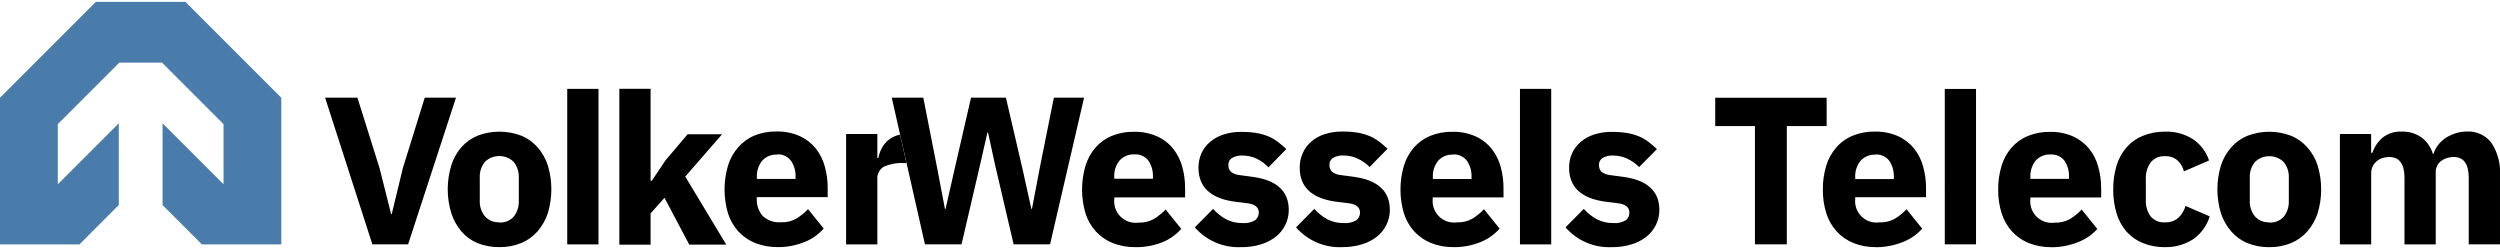 <?xml version="1.0" encoding="UTF-8"?><svg id="Laag_1" xmlns="http://www.w3.org/2000/svg" viewBox="0 0 512 51"><defs><style>.cls-1{fill:#497cab;}</style></defs><path d="M76.26,50.04l-9.68-30.04h6.62l4.53,14.42,2.37,9.42h.13l2.28-9.42,4.48-14.42h6.4l-9.81,30.04h-7.31Zm25.99,.57c-1.53,.02-3.04-.26-4.46-.82-1.26-.53-2.39-1.34-3.28-2.38-.94-1.1-1.64-2.37-2.08-3.74-.98-3.2-.98-6.62,0-9.82,.43-1.37,1.14-2.64,2.08-3.72,.91-1.02,2.05-1.83,3.32-2.35,2.87-1.09,6.04-1.09,8.91,0,1.27,.52,2.4,1.32,3.32,2.35,.96,1.08,1.68,2.35,2.13,3.72,.97,3.2,.97,6.62,0,9.82-.45,1.38-1.18,2.65-2.13,3.74-.91,1.03-2.04,1.84-3.32,2.37-1.43,.57-2.95,.86-4.49,.83Zm0-5.04c1.1,.07,2.18-.36,2.93-1.16,.75-.93,1.13-2.12,1.07-3.32v-4.65c.06-1.2-.32-2.38-1.07-3.32-1.64-1.55-4.21-1.55-5.85,0-.76,.93-1.14,2.12-1.07,3.32v4.57c-.07,1.2,.31,2.38,1.07,3.32,.75,.82,1.82,1.25,2.92,1.19v.04Zm24.59-27.38h6.4v18.82h.26l2.8-4.18,4.52-5.33h7.06l-7.54,8.66,8.4,13.94h-7.58l-5.07-9.59-2.85,3.2v6.4h-6.4V18.18Z"/><path d="M159.25,50.6c-1.58,.02-3.14-.26-4.61-.84-1.3-.53-2.47-1.33-3.42-2.36-.97-1.07-1.7-2.34-2.13-3.72-.94-3.18-.94-6.57,0-9.75,.41-1.37,1.11-2.64,2.05-3.72,.91-1.06,2.06-1.9,3.35-2.44,1.43-.59,2.97-.87,4.52-.84,1.65-.04,3.29,.28,4.8,.95,1.27,.58,2.39,1.45,3.27,2.54,.86,1.09,1.48,2.34,1.84,3.68,.4,1.42,.59,2.89,.59,4.37v1.9h-14.52v.34c-.07,1.28,.37,2.54,1.2,3.51,1.02,.95,2.4,1.42,3.78,1.3,1.12,.05,2.23-.23,3.2-.79,.85-.54,1.63-1.17,2.32-1.9l3.2,3.97c-1.07,1.23-2.42,2.18-3.93,2.77-1.75,.7-3.62,1.06-5.51,1.04Zm-.13-18.94c-1.15-.06-2.27,.41-3.04,1.27-.76,.96-1.14,2.16-1.07,3.38v.34h7.92v-.38c.06-1.18-.27-2.35-.93-3.34-.68-.9-1.77-1.4-2.89-1.31v.04Zm25.21-4.09c-1.01,.19-1.95,.67-2.7,1.39-.47,.45-.85,.98-1.14,1.57-.28,.58-.48,1.2-.6,1.83h-.21v-4.91h-6.4v22.6h6.4v-13.21c-.12-1.09,.41-2.16,1.35-2.72,1.31-.56,2.73-.81,4.15-.72h.46l-1.31-5.82Zm48.14,23.04c-1.58,.02-3.14-.26-4.61-.84-1.3-.53-2.46-1.33-3.42-2.36-.97-1.07-1.7-2.34-2.13-3.72-.94-3.18-.94-6.57,0-9.75,.42-1.37,1.11-2.63,2.04-3.72,.91-1.04,2.06-1.86,3.34-2.39,1.43-.58,2.97-.87,4.52-.84,1.65-.04,3.29,.28,4.8,.95,1.28,.58,2.4,1.45,3.27,2.54,.86,1.09,1.49,2.34,1.85,3.68,.39,1.42,.58,2.89,.58,4.37v1.9h-14.5v.34c-.26,2.41,1.48,4.58,3.9,4.84,.36,.04,.73,.03,1.09-.02,1.12,.05,2.23-.23,3.2-.79,.85-.54,1.63-1.17,2.32-1.9l3.2,3.97c-1.08,1.23-2.43,2.18-3.94,2.77-1.75,.68-3.62,1.01-5.5,.98h0Zm-.17-18.99c-1.15-.06-2.26,.41-3.03,1.27-.76,.96-1.14,2.16-1.07,3.38v.34h7.92v-.38c.06-1.18-.27-2.35-.93-3.34-.69-.89-1.78-1.36-2.9-1.27Zm21.91,18.99c-3.62,.18-7.13-1.31-9.51-4.05l3.74-3.78c.76,.86,1.67,1.58,2.68,2.13,1.03,.52,2.16,.79,3.32,.77,.91,.09,1.83-.12,2.62-.58,.48-.38,.76-.96,.74-1.58,0-1.07-.77-1.68-2.28-1.89l-2.46-.3c-5.07-.64-7.61-2.97-7.61-6.98-.01-1.03,.2-2.05,.62-2.98,.41-.9,1.01-1.69,1.77-2.32,.81-.68,1.74-1.19,2.75-1.51,1.18-.37,2.4-.55,3.64-.53,1.05-.01,2.09,.07,3.12,.23,.83,.14,1.63,.37,2.41,.69,.69,.29,1.34,.67,1.94,1.12,.61,.46,1.19,.96,1.74,1.48l-3.66,3.74c-.7-.74-1.52-1.34-2.43-1.78-.87-.41-1.81-.62-2.77-.63-.81-.07-1.62,.11-2.32,.52-.45,.31-.71,.83-.69,1.38-.03,.51,.14,1.02,.49,1.4,.54,.42,1.19,.66,1.88,.71l2.54,.34c4.98,.66,7.46,2.93,7.46,6.8,0,1.05-.23,2.08-.69,3.02-.46,.95-1.13,1.79-1.96,2.45-.92,.71-1.95,1.24-3.06,1.57-1.29,.39-2.64,.58-3.99,.57h0Zm20.73,0c-3.62,.18-7.13-1.31-9.51-4.05l3.74-3.78c.76,.86,1.67,1.58,2.68,2.13,1.03,.52,2.16,.79,3.32,.77,.91,.09,1.83-.12,2.62-.58,.48-.38,.76-.96,.74-1.58,0-1.07-.77-1.68-2.28-1.89l-2.46-.3c-5.07-.64-7.61-2.97-7.61-6.98-.01-1.03,.2-2.05,.62-2.98,.4-.92,1-1.73,1.76-2.39,.81-.68,1.74-1.19,2.75-1.51,1.18-.37,2.4-.55,3.64-.53,1.05-.01,2.09,.07,3.12,.23,.83,.14,1.63,.37,2.41,.69,.69,.29,1.34,.67,1.94,1.12,.61,.46,1.19,.96,1.75,1.48l-3.67,3.74c-.71-.72-1.54-1.3-2.45-1.72-.87-.41-1.81-.62-2.77-.63-.81-.07-1.62,.11-2.32,.52-.45,.31-.71,.83-.69,1.38-.03,.51,.15,1.02,.5,1.4,.54,.42,1.19,.67,1.87,.71l2.54,.34c4.98,.66,7.46,2.93,7.46,6.8,0,1.05-.23,2.08-.69,3.02-.46,.95-1.13,1.79-1.96,2.45-.92,.71-1.95,1.24-3.06,1.57-1.28,.39-2.62,.58-3.96,.57Zm22.74,0c-1.58,.02-3.14-.26-4.61-.84-1.3-.53-2.46-1.33-3.42-2.36-.97-1.07-1.7-2.34-2.13-3.72-.94-3.18-.94-6.57,0-9.75,.42-1.37,1.11-2.63,2.04-3.72,.91-1.04,2.06-1.86,3.34-2.39,1.43-.58,2.97-.87,4.52-.84,1.65-.04,3.29,.28,4.8,.95,1.28,.58,2.4,1.45,3.27,2.54,.86,1.09,1.49,2.34,1.85,3.68,.39,1.42,.58,2.89,.58,4.37v1.9h-14.5v.34c-.23,2.41,1.54,4.56,3.96,4.79,.34,.03,.68,.02,1.02-.02,1.12,.05,2.23-.23,3.2-.79,.85-.54,1.63-1.17,2.32-1.9l3.2,3.97c-1.08,1.23-2.43,2.18-3.94,2.77-1.75,.7-3.61,1.05-5.49,1.03Zm-.13-18.94c-1.15-.06-2.26,.41-3.03,1.27-.76,.96-1.14,2.16-1.07,3.38v.34h7.92v-.38c.06-1.18-.27-2.35-.93-3.34-.68-.9-1.77-1.39-2.9-1.31v.04Zm32.58,18.94c-3.62,.19-7.13-1.31-9.51-4.05l3.74-3.78c.76,.86,1.67,1.58,2.68,2.13,1.02,.52,2.16,.79,3.3,.77,.92,.09,1.84-.11,2.63-.58,.48-.38,.75-.97,.72-1.58,0-1.07-.76-1.68-2.28-1.89l-2.45-.3c-5.07-.64-7.61-2.97-7.61-6.98-.01-1.03,.2-2.05,.62-2.98,.41-.9,1.01-1.69,1.77-2.32,.81-.68,1.74-1.19,2.75-1.51,1.18-.37,2.4-.55,3.64-.53,1.05-.01,2.09,.07,3.12,.23,.83,.14,1.63,.37,2.41,.69,.69,.29,1.34,.67,1.94,1.12,.6,.46,1.18,.96,1.74,1.48l-3.64,3.68c-.71-.72-1.54-1.3-2.45-1.72-.87-.41-1.81-.62-2.77-.63-.81-.07-1.62,.11-2.32,.52-.45,.31-.71,.83-.69,1.38-.03,.51,.14,1.02,.49,1.4,.54,.42,1.19,.66,1.88,.71l2.54,.34c4.98,.66,7.46,2.93,7.46,6.8,0,1.05-.23,2.08-.69,3.02-.46,.96-1.14,1.79-1.97,2.45-.91,.71-1.94,1.24-3.05,1.57-1.29,.39-2.64,.58-3.99,.57h0Z"/><path d="M116.17,18.2h6.4v31.85h-6.4V18.2Zm195.12,0h6.4v31.85h-6.4V18.2Z"/><path d="M189.43,50.04l-6.8-30.04h6.46l2.84,14.42,1.59,8.35h.13l1.9-8.35,3.32-14.42h7.14l3.36,14.42,1.85,8.35h.13l1.59-8.35,2.89-14.42h6.19l-6.97,30.04h-7.46l-3.8-16.27-1.44-6.62h-.13l-1.5,6.59-3.8,16.3h-7.48Z"/><path class="cls-1" d="M41.33,50.05h16.28V20.01L37.98,.38H19.63L0,20.01v30.04H16.28l8.05-8.06V25.25l-12.49,12.49v-12.32l12.6-12.6h8.74l12.6,12.6v12.32l-12.49-12.49v16.74l8.05,8.06Z"/><path d="M365.94,25.82v24.22h-6.53V25.82h-8.13v-5.81h22.82v5.81h-8.16Zm18.24,24.79c-1.58,.02-3.14-.26-4.61-.84-1.3-.53-2.46-1.34-3.41-2.37-.98-1.07-1.7-2.34-2.13-3.72-.5-1.59-.74-3.24-.71-4.9-.02-1.64,.22-3.27,.69-4.84,.41-1.37,1.11-2.64,2.04-3.72,.92-1.06,2.08-1.9,3.38-2.43,1.43-.58,2.97-.87,4.52-.84,1.65-.04,3.29,.28,4.8,.95,1.27,.58,2.39,1.45,3.27,2.54,.86,1.09,1.49,2.34,1.84,3.68,.4,1.42,.59,2.89,.59,4.37v1.89h-14.5v.34c-.26,2.41,1.48,4.58,3.9,4.84,.36,.04,.73,.03,1.09-.02,1.12,.05,2.23-.23,3.2-.79,.85-.53,1.63-1.17,2.32-1.9l3.2,3.98c-1.08,1.21-2.43,2.15-3.94,2.73-1.76,.71-3.64,1.07-5.53,1.07h0Zm-.13-18.93c-1.15-.06-2.26,.41-3.03,1.27-.76,.96-1.14,2.16-1.07,3.38v.34h7.91v-.38c.05-1.18-.27-2.35-.92-3.34-.68-.9-1.77-1.39-2.9-1.31v.04Zm14.24,18.37V18.21h6.4v31.83h-6.4Zm21.81,.57c-1.58,.02-3.14-.26-4.61-.84-1.3-.53-2.47-1.33-3.42-2.36-.97-1.07-1.7-2.34-2.13-3.72-.5-1.59-.74-3.24-.71-4.9-.02-1.64,.22-3.27,.69-4.84,.41-1.37,1.11-2.64,2.04-3.72,.91-1.04,2.06-1.86,3.34-2.39,1.43-.58,2.97-.87,4.52-.84,1.65-.04,3.29,.28,4.8,.95,1.27,.58,2.39,1.45,3.27,2.54,.86,1.09,1.49,2.34,1.84,3.68,.39,1.42,.59,2.89,.59,4.37v1.89h-14.5v.34c-.26,2.41,1.48,4.58,3.9,4.84,.36,.04,.73,.03,1.09-.02,1.12,.05,2.23-.23,3.2-.79,.85-.53,1.63-1.17,2.32-1.9l3.2,3.98c-1.07,1.19-2.4,2.1-3.89,2.68-1.76,.71-3.64,1.07-5.53,1.07h0Zm-.17-18.98c-1.15-.06-2.27,.41-3.04,1.27-.76,.96-1.13,2.16-1.07,3.38v.34h7.91v-.38c.06-1.18-.27-2.35-.93-3.34-.68-.88-1.77-1.36-2.88-1.27Zm23.45,18.98c-1.54,.02-3.08-.26-4.51-.84-1.29-.51-2.44-1.32-3.37-2.36-.93-1.08-1.62-2.35-2.03-3.72-.47-1.59-.7-3.24-.68-4.9-.02-1.65,.21-3.3,.68-4.88,.41-1.37,1.1-2.63,2.03-3.72,.9-1.04,2.04-1.85,3.32-2.37,1.45-.59,3-.89,4.56-.87,2.03-.08,4.03,.46,5.75,1.55,1.54,1.05,2.7,2.58,3.29,4.35l-5.16,2.24c-.19-.84-.62-1.6-1.25-2.2-.72-.64-1.67-.96-2.63-.91-1.12-.07-2.21,.4-2.92,1.27-.71,1-1.05,2.2-.99,3.42v4.26c-.06,1.21,.29,2.41,.99,3.39,.73,.84,1.81,1.29,2.92,1.2,1,.06,1.98-.27,2.74-.92,.7-.67,1.21-1.5,1.48-2.43l4.95,2.13c-.58,1.93-1.8,3.6-3.46,4.73-1.71,1.07-3.69,1.62-5.7,1.57Zm21.37,0c-1.52,.02-3.03-.25-4.45-.82-1.28-.52-2.41-1.34-3.32-2.38-.95-1.09-1.68-2.36-2.13-3.74-.97-3.2-.97-6.61,0-9.81,.45-1.37,1.17-2.64,2.13-3.72,.91-1.03,2.04-1.83,3.32-2.35,2.87-1.09,6.04-1.09,8.9,0,1.27,.52,2.4,1.32,3.32,2.35,.96,1.08,1.69,2.35,2.13,3.72,.97,3.2,.97,6.61,0,9.81-.45,1.38-1.18,2.65-2.13,3.74-.91,1.03-2.04,1.84-3.32,2.37-1.42,.57-2.93,.85-4.46,.83Zm0-5.04c1.1,.07,2.18-.36,2.93-1.16,.75-.93,1.13-2.11,1.07-3.3v-4.65c.07-1.2-.31-2.38-1.07-3.32-1.64-1.55-4.21-1.55-5.85,0-.76,.93-1.14,2.12-1.07,3.32v4.56c-.07,1.2,.31,2.38,1.07,3.3,.74,.82,1.82,1.26,2.92,1.2v.04Zm14.46,4.48V27.45h6.4v3.84h.26c.39-1.19,1.1-2.25,2.05-3.07,1.13-.9,2.55-1.35,4-1.27,1.41-.04,2.79,.36,3.96,1.16,1.14,.84,1.97,2.04,2.37,3.4h.13c.21-.64,.52-1.25,.93-1.79,.42-.56,.94-1.05,1.52-1.44,.63-.41,1.31-.74,2.03-.97,.77-.25,1.57-.37,2.38-.37,1.95-.11,3.83,.76,5.01,2.32,1.28,1.96,1.9,4.28,1.75,6.62v14.16h-6.4v-13.63c0-2.87-1.07-4.26-3.09-4.26-.93,0-1.83,.28-2.58,.82-.75,.58-1.16,1.5-1.09,2.45v14.63h-6.4v-13.63c0-2.87-1.07-4.26-3.09-4.26-.46,0-.91,.06-1.35,.19-.44,.13-.85,.34-1.2,.63-.36,.29-.66,.65-.86,1.07-.22,.45-.33,.94-.32,1.44v14.57h-6.38Z"/></svg>